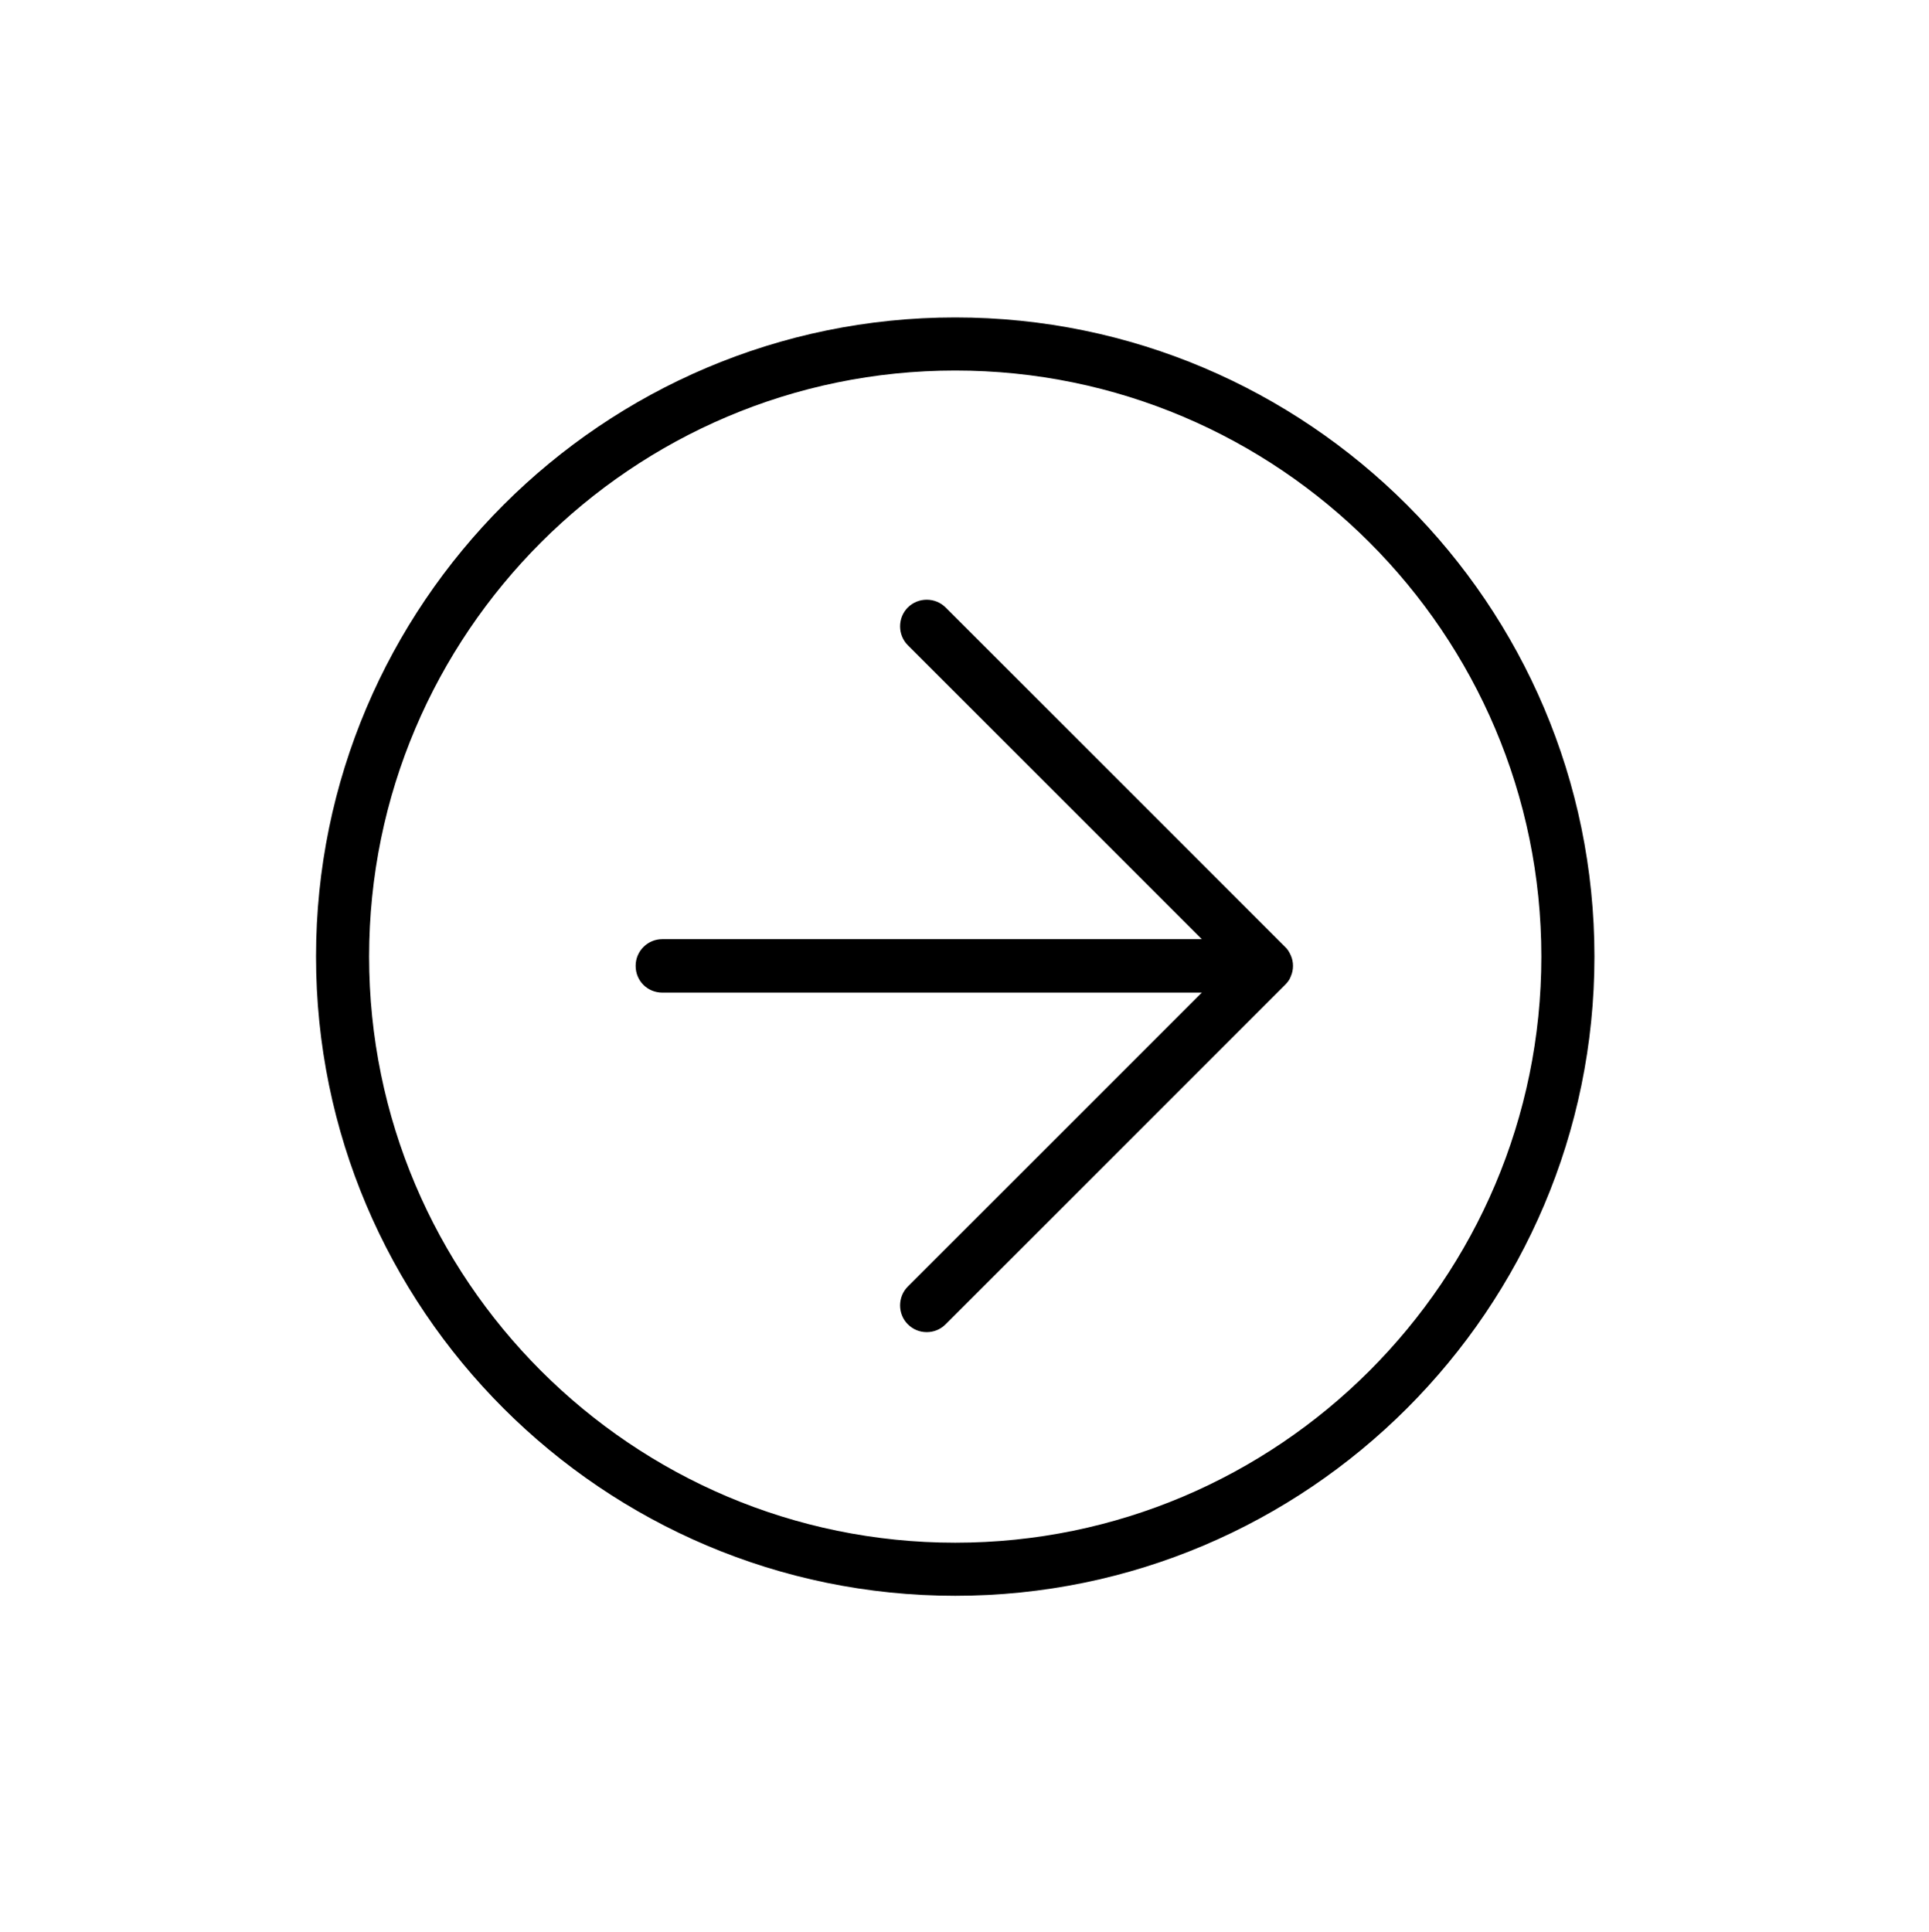 <?xml version="1.0" encoding="UTF-8"?> <svg xmlns="http://www.w3.org/2000/svg" id="Capa_1" viewBox="0 0 54.14 54.23"><defs> .cls-1 { fill: url(#Degradado_sin_nombre_4-2); } .cls-2 { fill: url(#Degradado_sin_nombre_4); } <stop offset="0" stop-color="#3f4df0"></stop> <stop offset="1" stop-color="#6ae4f5"></stop> </defs><path class="cls-2" d="M26.81,8.91c-9.89,0-17.94,8.05-17.94,17.94s8.05,17.94,17.94,17.94,17.94-8.05,17.94-17.94-8.05-17.94-17.94-17.94ZM26.81,43.3c-9.07,0-16.45-7.38-16.45-16.45s7.38-16.45,16.45-16.45,16.45,7.38,16.45,16.45-7.38,16.45-16.45,16.45Z"></path><path class="cls-1" d="M36.07,26.58l-9.53-9.53c-.29-.29-.77-.29-1.06,0-.29.29-.29.77,0,1.06l8.25,8.25h-15.14c-.41,0-.75.33-.75.75s.33.75.75.75h15.14l-8.25,8.25c-.29.29-.29.77,0,1.06.15.15.34.22.53.22s.38-.07.53-.22l9.53-9.53c.07-.07.13-.15.16-.24.04-.09.06-.19.06-.29s-.02-.2-.06-.29c-.04-.09-.09-.18-.16-.24Z"></path></svg> 